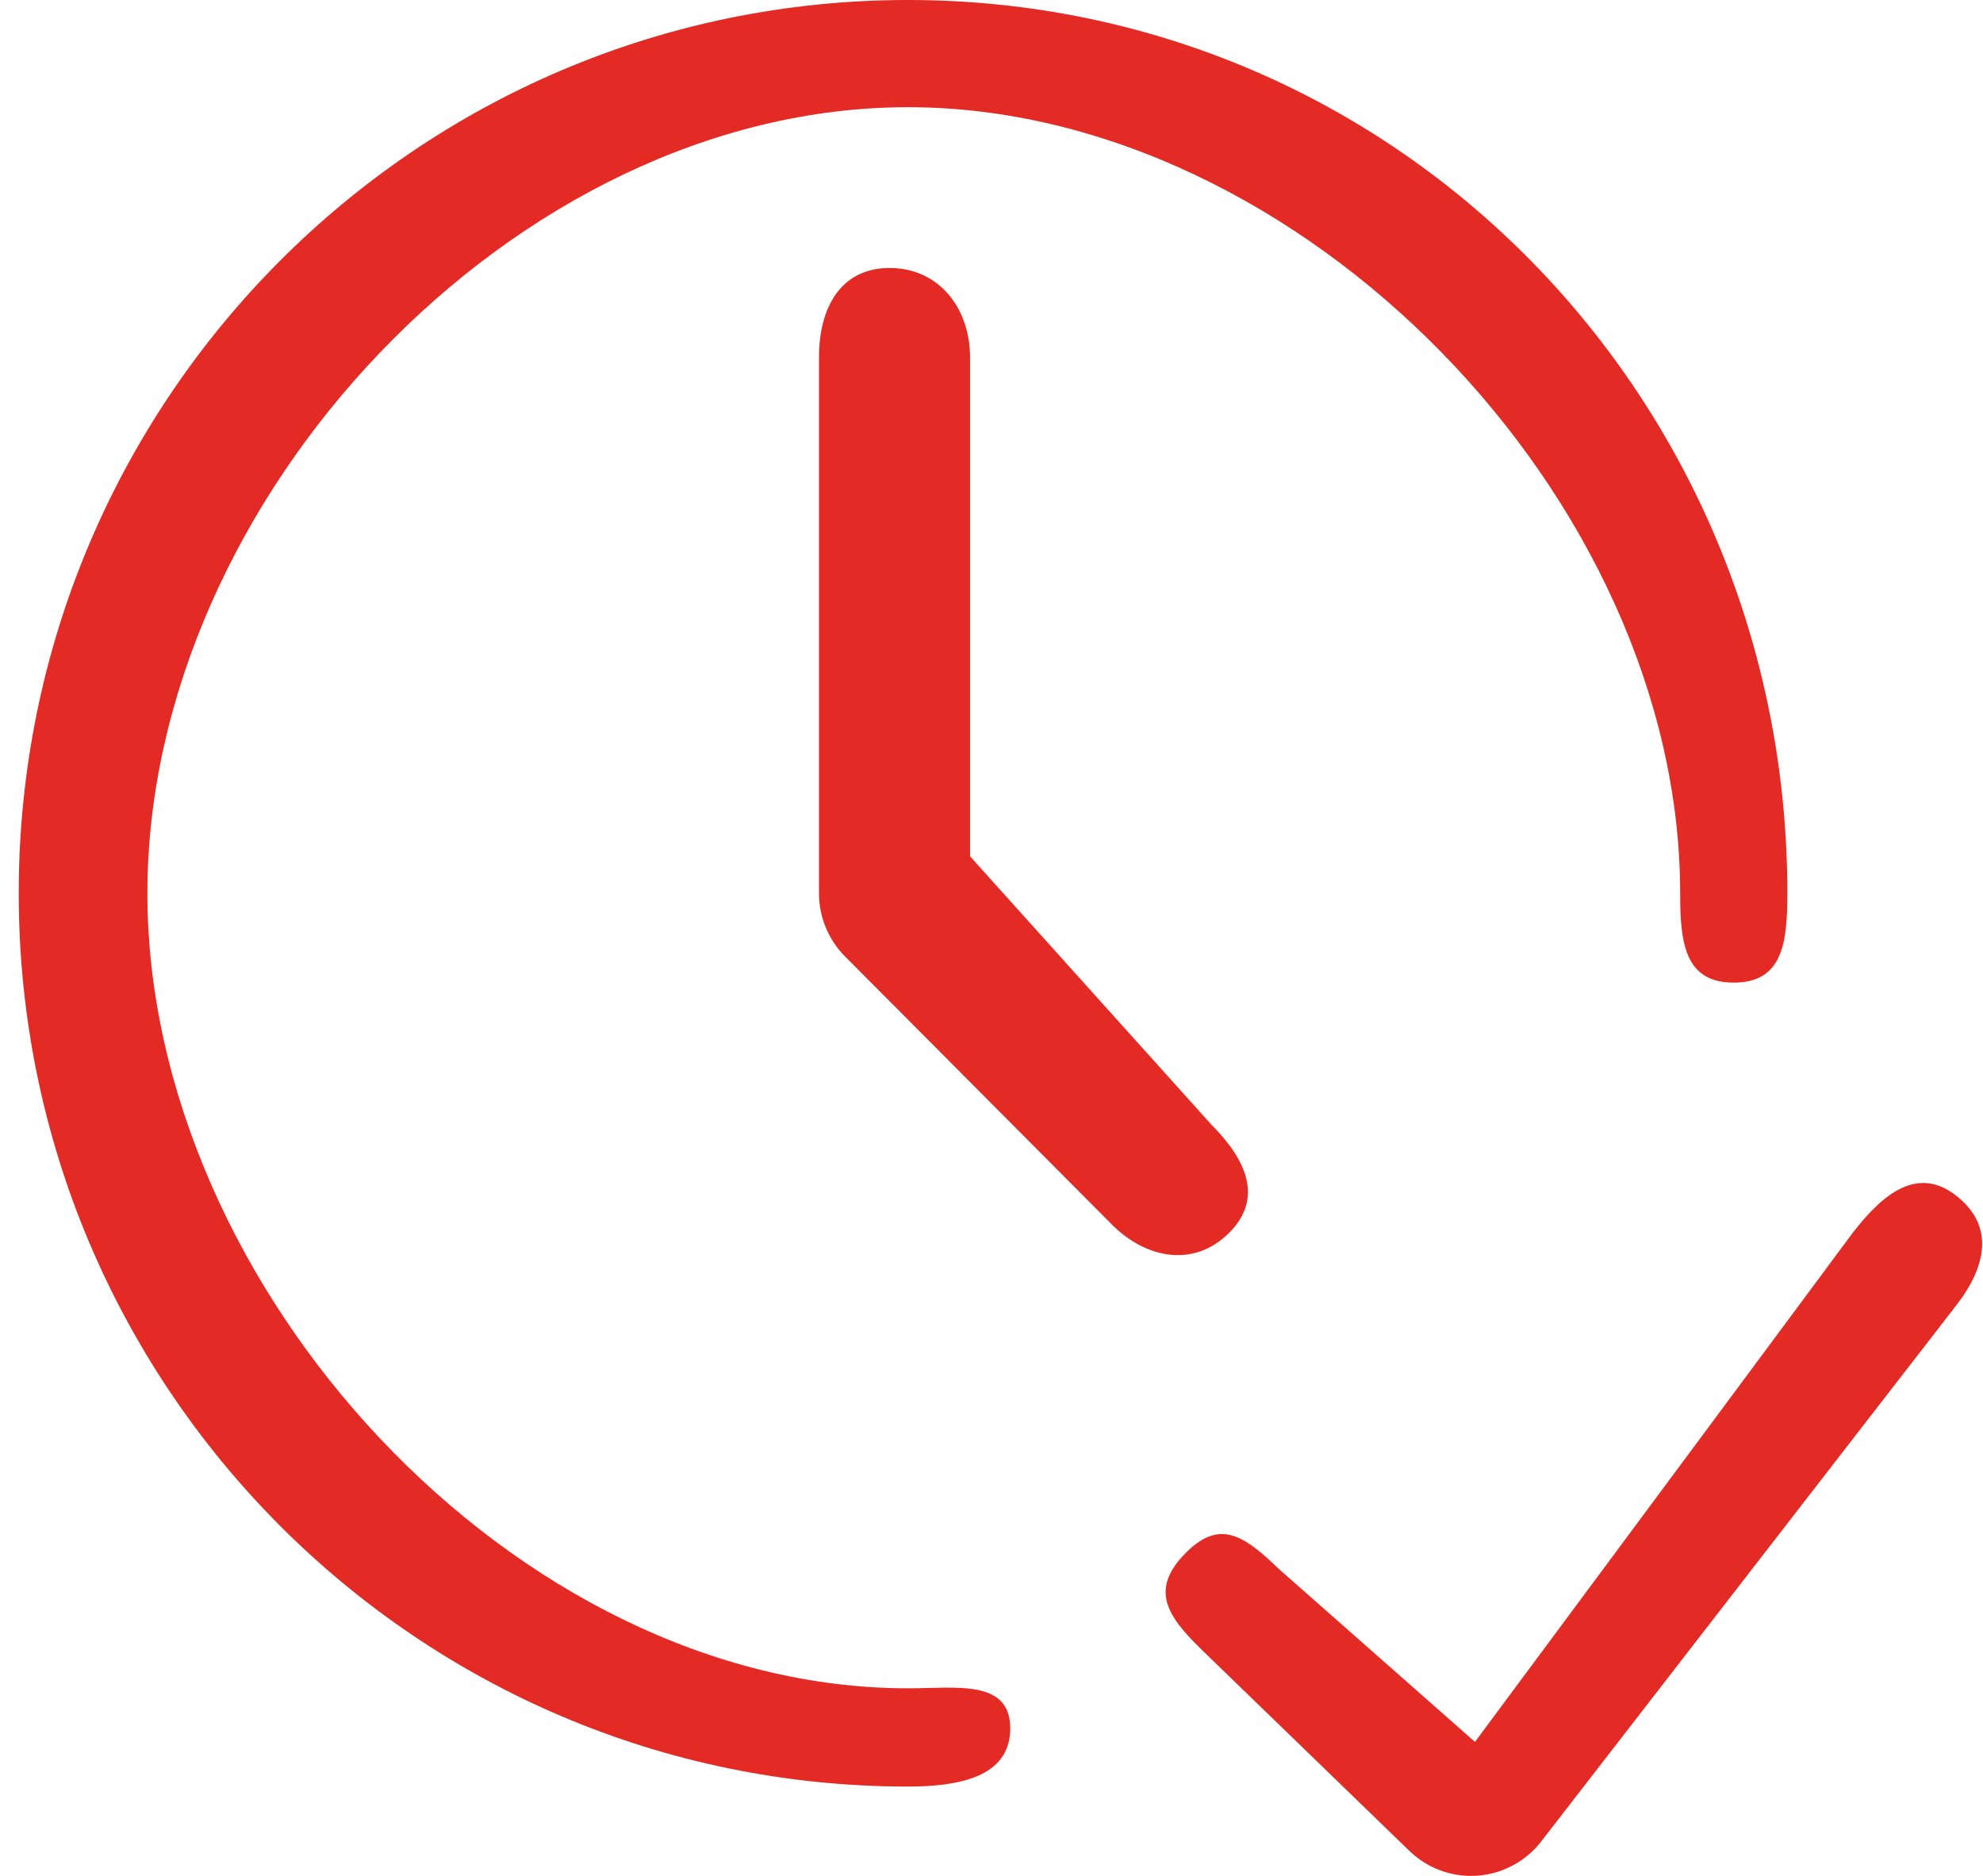 <?xml version="1.0" encoding="UTF-8"?> <svg xmlns="http://www.w3.org/2000/svg" width="74" height="70" viewBox="0 0 74 70" fill="none"><path fill-rule="evenodd" clip-rule="evenodd" d="M33.881 4C19.22 4 5.5 18.606 5.5 33.333C5.5 48.061 19.22 63 33.881 63C35.713 63 37.699 62.659 37.699 64.5C37.699 66.341 35.713 66.666 33.881 66.666C15.555 66.666 0.699 51.743 0.699 33.333C0.699 14.924 15.555 0 33.881 0C52.206 0 66.699 14.924 66.699 33.333C66.699 35.174 66.532 36.667 64.699 36.667C62.866 36.667 62.699 35.174 62.699 33.333C62.699 18.606 48.541 4 33.881 4ZM73 44.618C74.447 45.748 74.125 47.26 73 48.713L57.515 68.713C56.937 69.46 56.071 69.924 55.132 69.992C54.193 70.059 53.27 69.722 52.593 69.066L44.85 61.566C43.531 60.288 42.927 59.325 44.199 58C45.471 56.675 46.38 57.247 47.699 58.525L55.042 65L69.141 46C70.266 44.547 71.554 43.488 73 44.618ZM36.199 13.333C36.199 11.492 35.032 10 33.199 10C31.366 10 30.562 11.492 30.562 13.333V33.333C30.562 34.217 30.912 35.065 31.534 35.69L41.489 45.69C42.785 46.992 44.576 47.302 45.872 46C47.167 44.698 46.495 43.261 45.199 41.959L36.199 31.953V13.333Z" fill="#E32A24"></path></svg> 